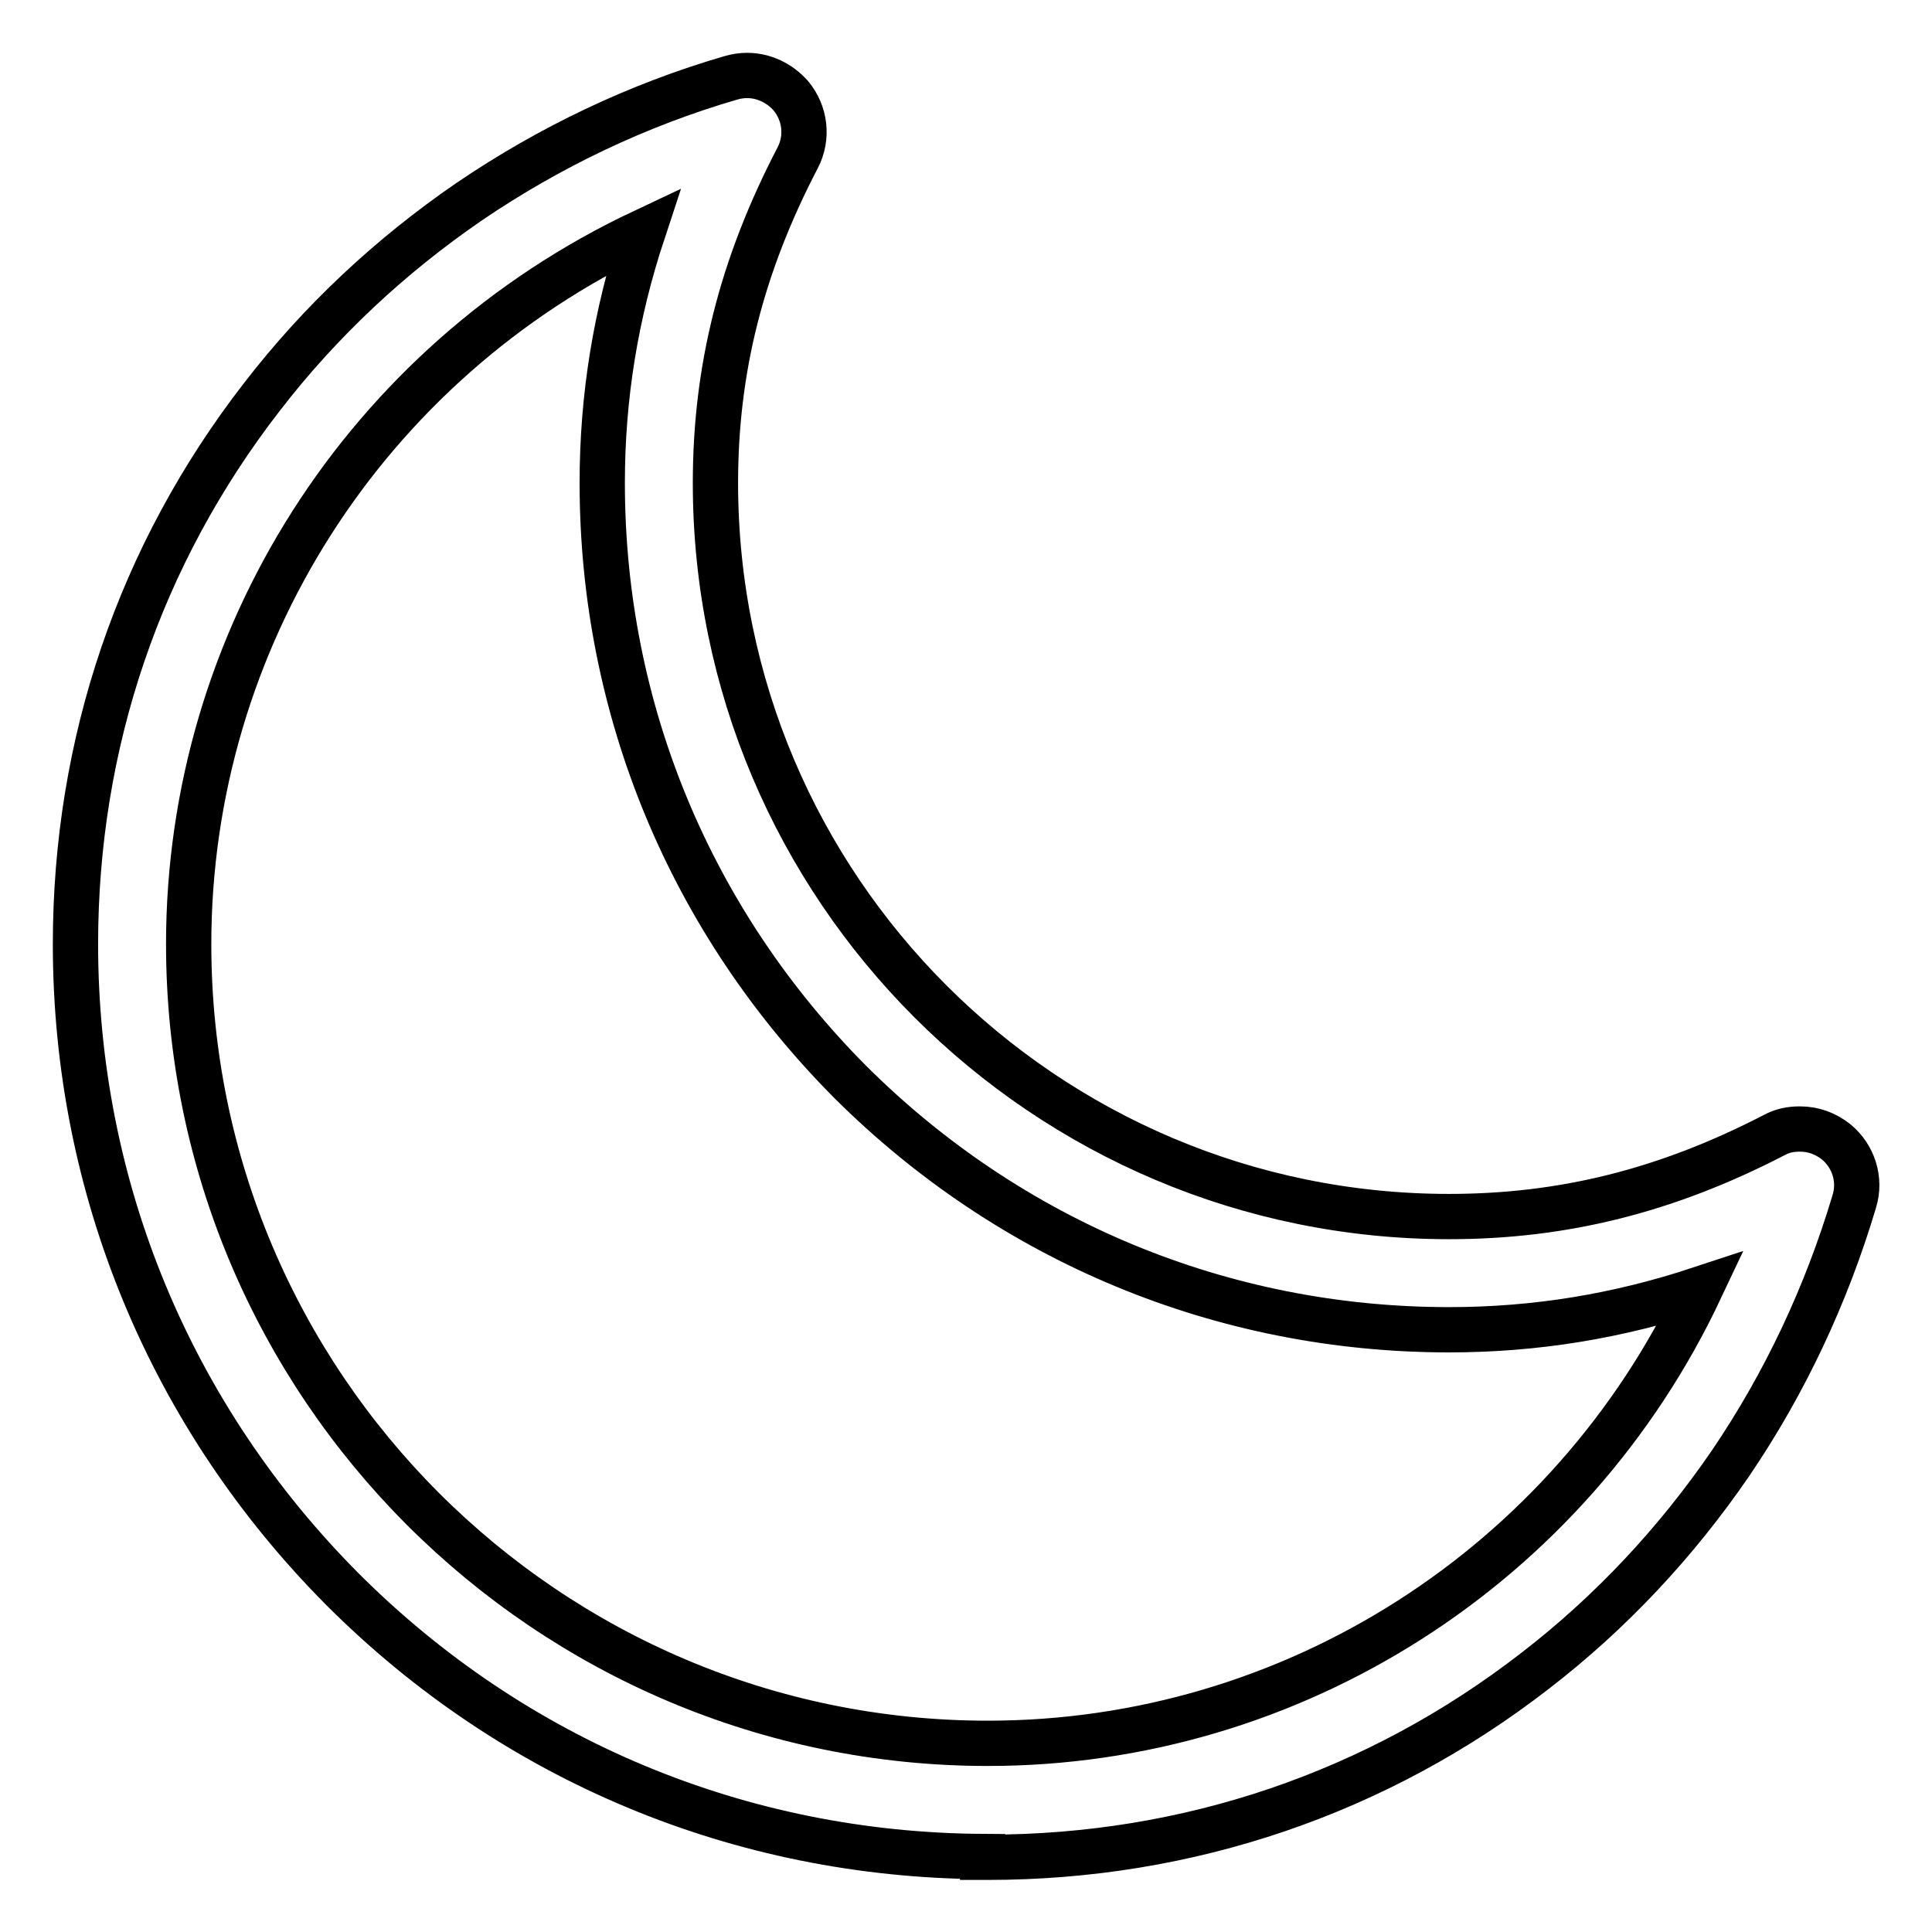 <?xml version="1.0" encoding="utf-8"?>
<!-- Svg Vector Icons : http://www.onlinewebfonts.com/icon -->
<!DOCTYPE svg PUBLIC "-//W3C//DTD SVG 1.1//EN" "http://www.w3.org/Graphics/SVG/1.1/DTD/svg11.dtd">
<svg version="1.1" xmlns="http://www.w3.org/2000/svg" xmlns:xlink="http://www.w3.org/1999/xlink" x="0px" y="0px" viewBox="0 0 256 256" enable-background="new 0 0 256 256" xml:space="preserve">
<g><g><path stroke-width="6" fill-opacity="0" stroke="#000000"  d="M85.2,30.7C48.5,48,25,84.7,25,125.1C25,183.5,72.5,231,130.9,231c40.4,0,77.1-23.5,94.4-60.2c-10.9,3.6-21.8,5.4-33.3,5.4c-30,0-58.1-11.7-79.3-32.8C91.5,122.1,79.8,94,79.8,64C79.8,52.5,81.6,41.6,85.2,30.7L85.2,30.7z M130.2,246L130.2,246c-32.1-0.2-62.1-12.7-84.8-35.4C22.6,187.7,10,157.4,10,125.1c0-26.6,8.5-51.6,24.7-72.5c7.7-10,17-18.7,27.5-25.9c10.6-7.2,22.3-12.8,34.7-16.4c0.7-0.2,1.4-0.3,2.1-0.3c2.2,0,4.3,1,5.8,2.7c1.9,2.3,2.3,5.5,0.9,8.2C98.2,35.3,94.8,49,94.8,64c0,53.6,43.6,97.2,97.2,97.2c15.1,0,28.8-3.4,43.1-10.8c1.1-0.6,2.2-0.8,3.4-0.8c1.8,0,3.4,0.6,4.8,1.7c2.3,1.9,3.3,5,2.4,7.9c-3.7,12.4-9.2,24.1-16.4,34.7c-7.2,10.5-15.9,19.8-25.9,27.5c-20.9,16.2-46,24.7-72.5,24.7H130.2L130.2,246z"/></g></g>
</svg>